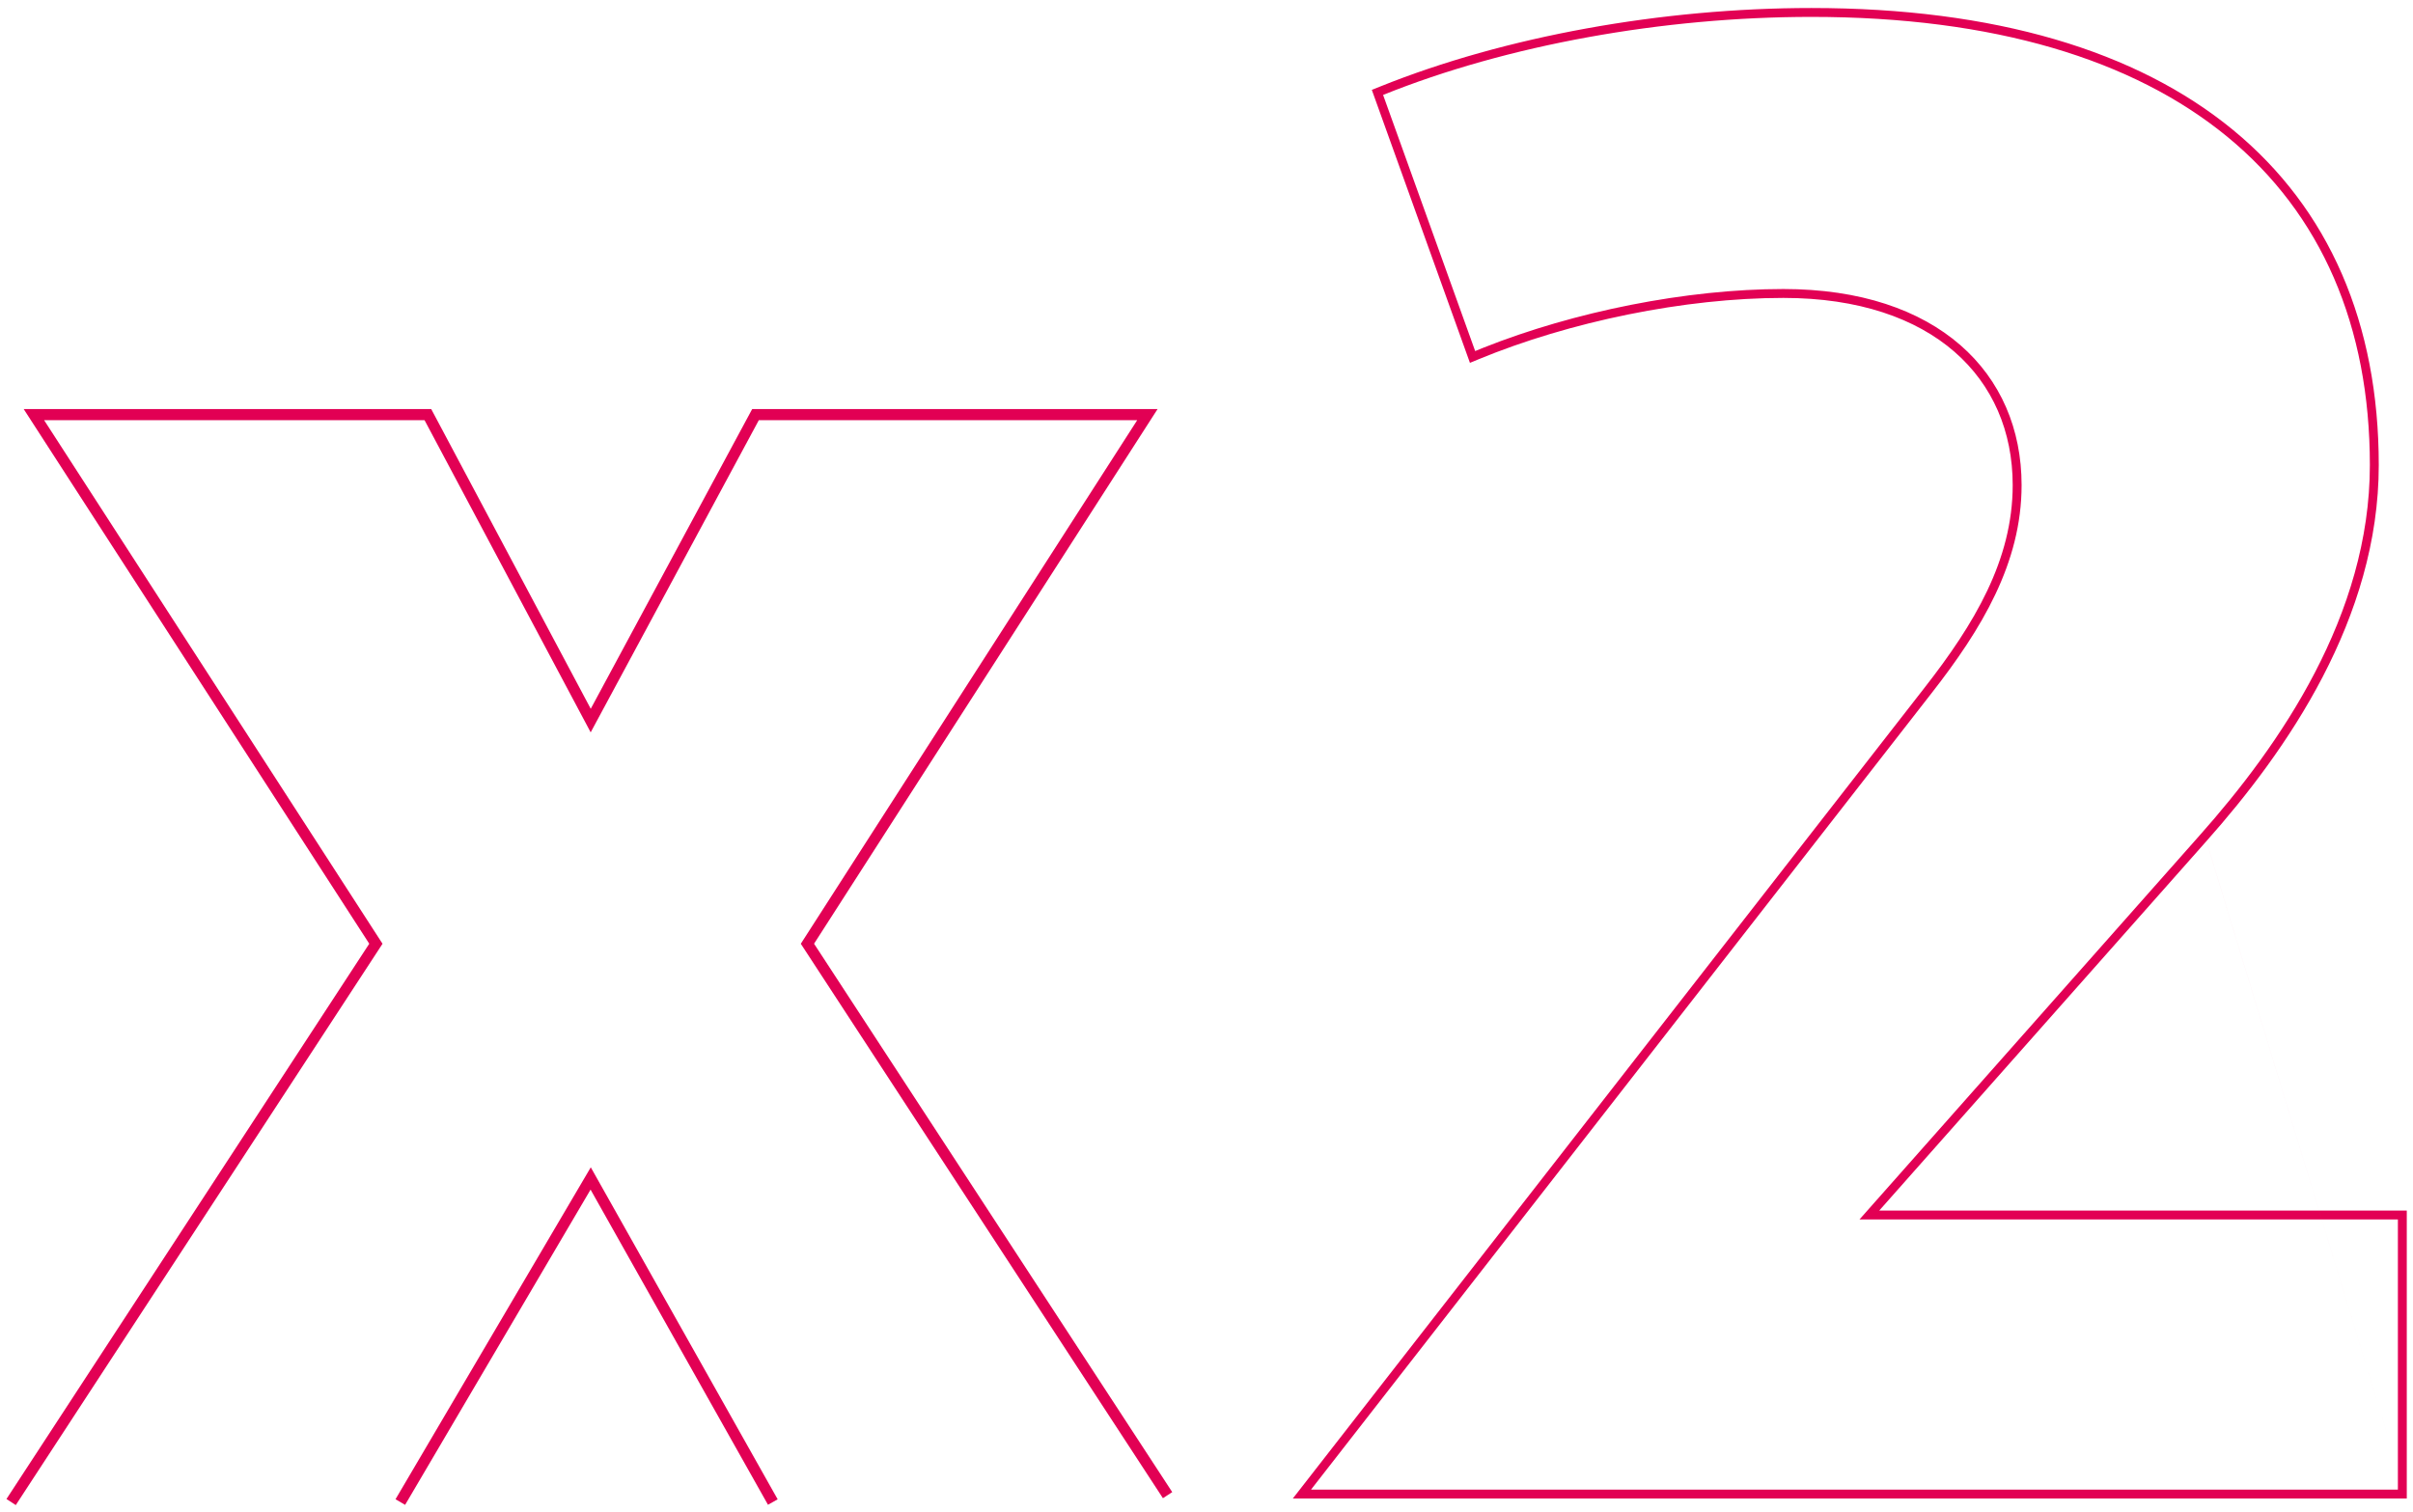 <?xml version="1.0" encoding="UTF-8"?> <svg xmlns="http://www.w3.org/2000/svg" width="217" height="136" viewBox="0 0 217 136" fill="none"> <path d="M69.5 135.12L53.119 106.012L36 135.12M105 134.5L72.612 84.896L103.184 37.3H67.941L53.122 64.821L38.48 37.3H3.05L33.804 84.897L1 135.12" stroke="#E20054"></path> <path fill-rule="evenodd" clip-rule="evenodd" d="M216.441 134.8H116.264L173.07 61.869L173.07 61.868C177.55 56.133 181.001 50.377 181.001 43.64C181.001 38.811 179.196 34.629 175.763 31.644C172.321 28.651 167.169 26.8 160.381 26.8C151.49 26.8 141.154 28.938 132.966 32.32L132.191 32.64L123.368 8.086L124.082 7.798C135.349 3.255 149.492 0.72 162.901 0.72C179.393 0.72 192.153 4.57 200.804 11.68C209.477 18.807 213.921 29.13 213.921 41.84C213.921 55.648 205.648 67.538 198.42 75.671M198.419 75.672L168.998 108.9H216.441V134.8M167.221 109.7L197.821 75.14C205.021 67.04 213.121 55.34 213.121 41.84C213.121 16.82 195.661 1.52 162.901 1.52C149.581 1.52 135.541 4.04 124.381 8.54L132.661 31.58C132.906 31.479 133.154 31.379 133.403 31.279C141.559 28.034 151.648 26 160.381 26C174.241 26 181.801 33.56 181.801 43.64C181.801 50.66 178.201 56.6 173.701 62.36L117.901 134H215.641V109.7H167.221Z" fill="#E20054"></path> </svg> 